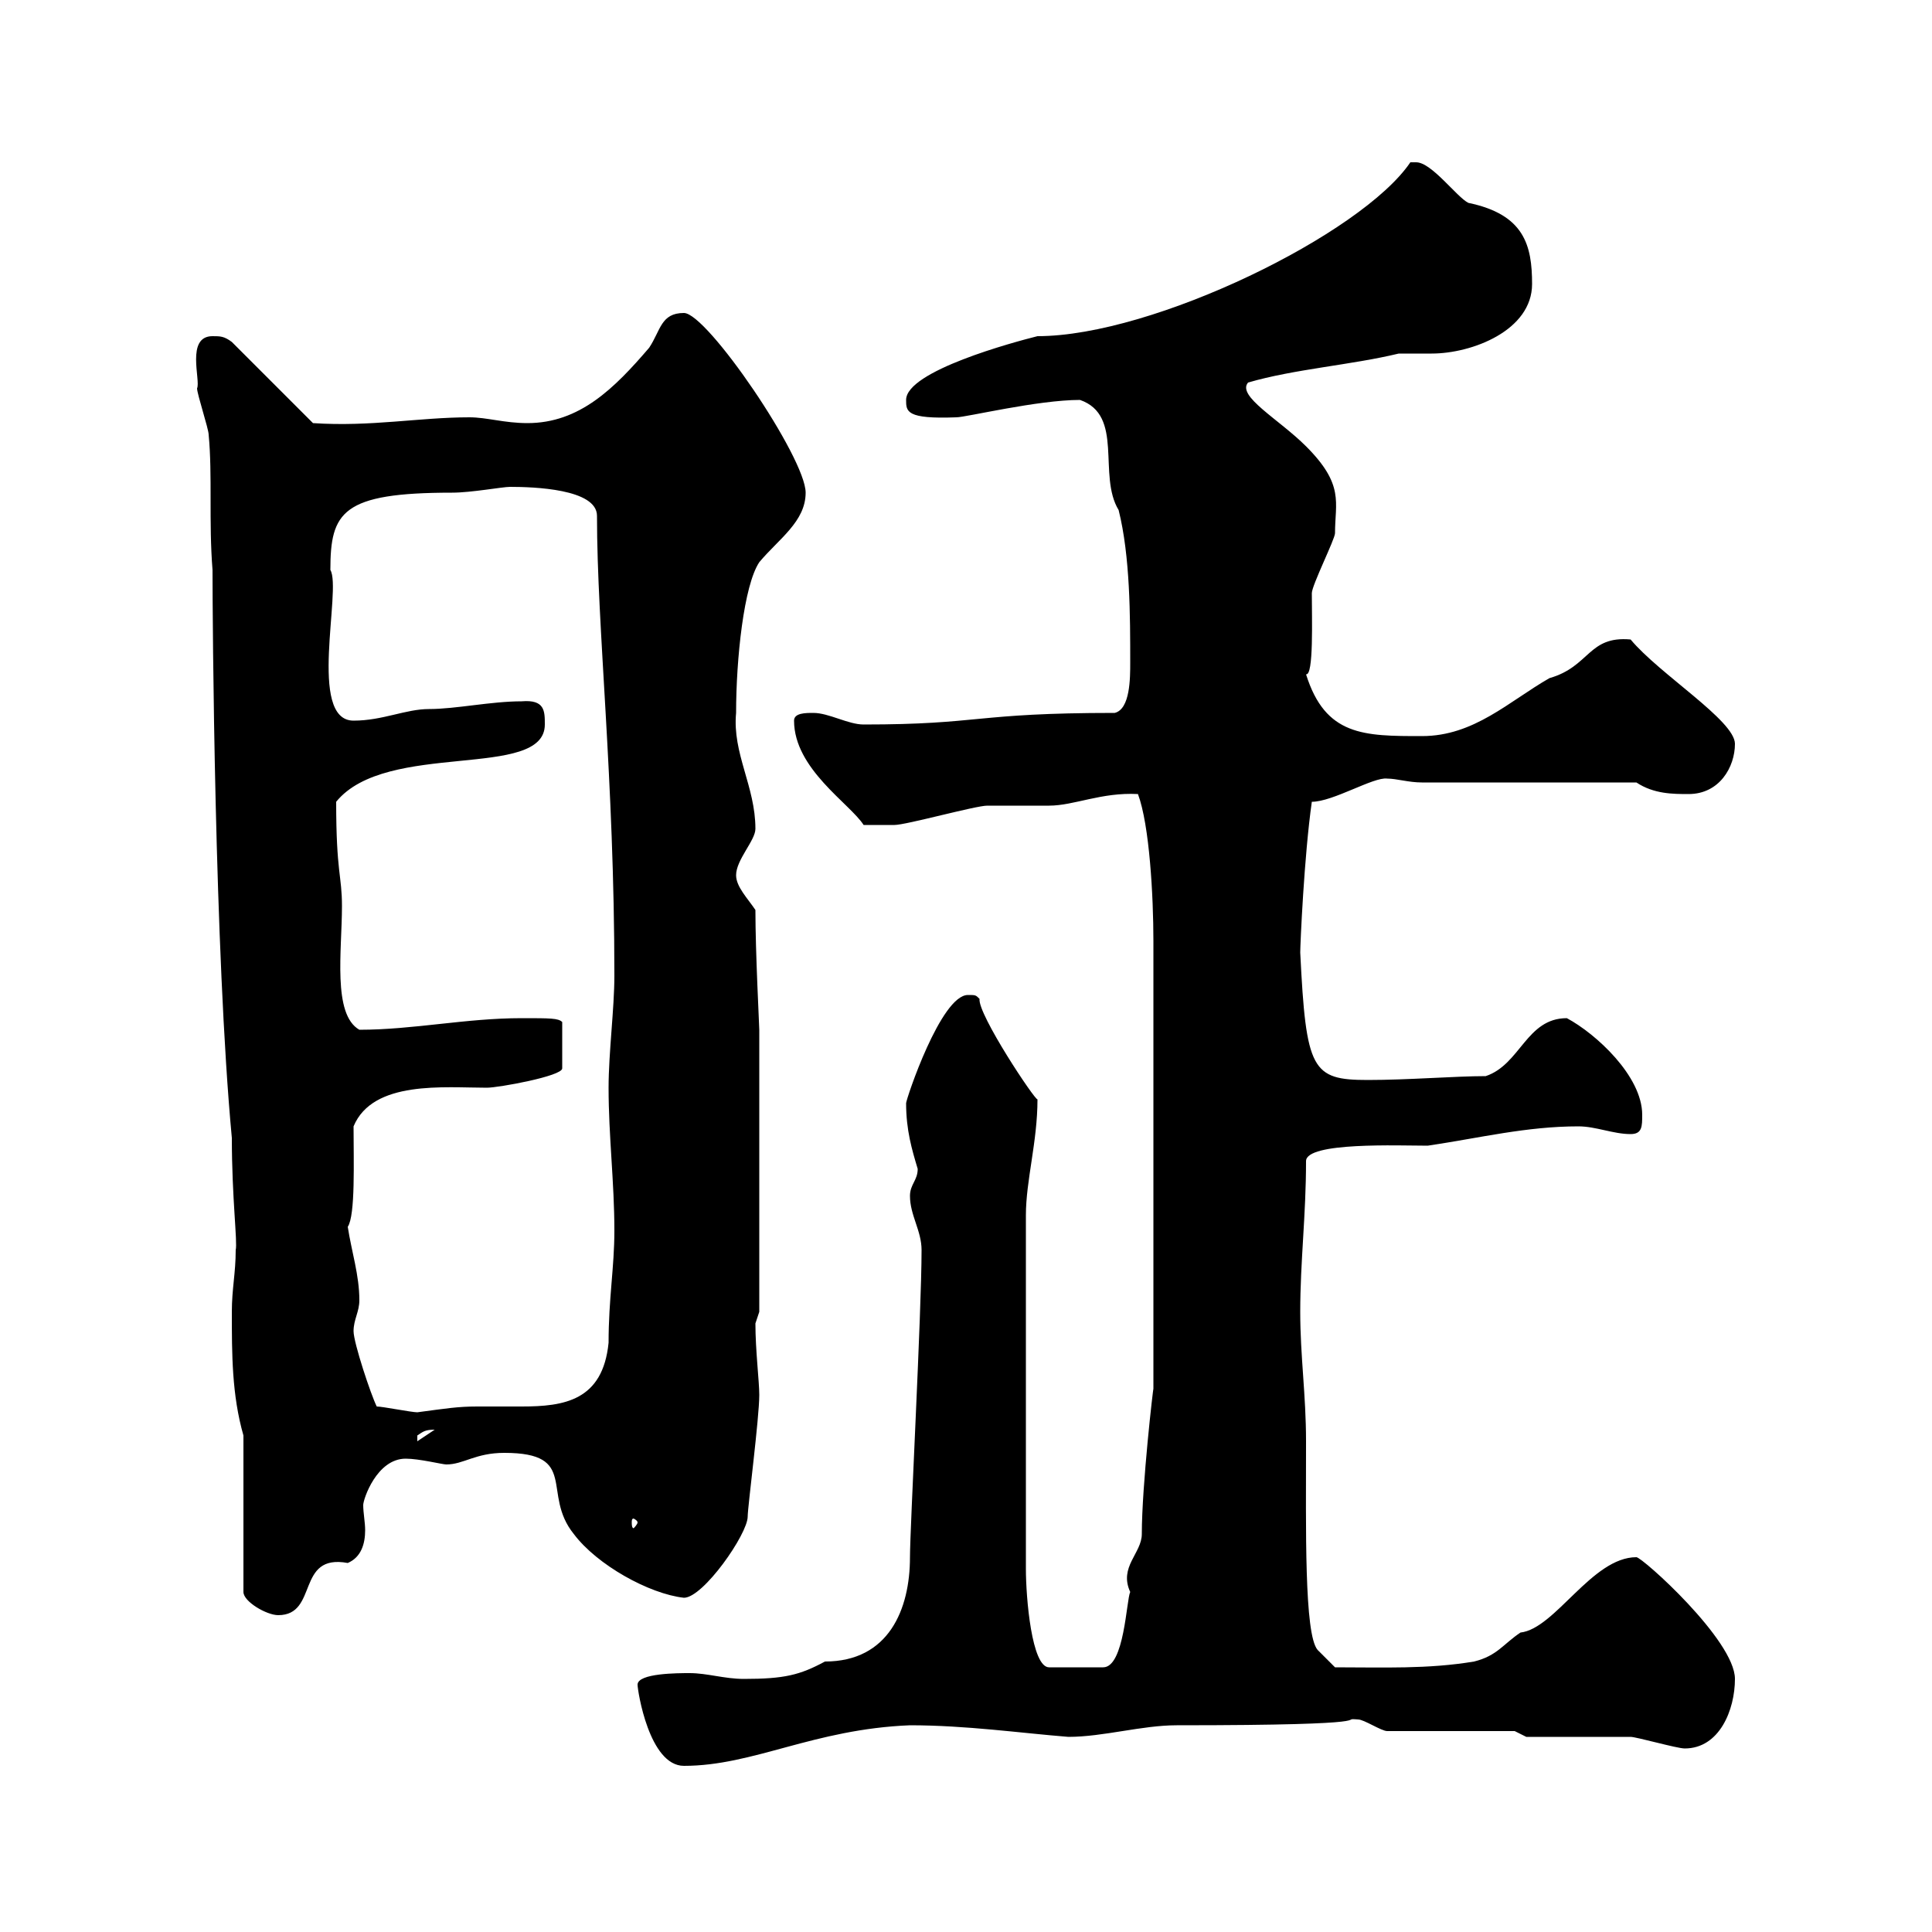 <svg xmlns="http://www.w3.org/2000/svg" xmlns:xlink="http://www.w3.org/1999/xlink" width="300" height="300"><path d="M99 261.60C99 262.50 100.80 274.20 106.20 274.20C117 274.20 126.30 268.50 141.30 267.90C150 267.90 158.40 269.10 165.90 269.70C171.30 269.70 177.30 267.90 182.70 267.90C216.90 267.90 207.30 266.70 210.90 267C211.80 267 214.50 268.80 215.40 268.80L235.20 268.80L237 269.70C239.70 269.70 250.50 269.70 253.20 269.70C254.10 269.70 260.40 271.50 261.60 271.50C267 271.50 269.40 265.50 269.40 260.70C269.40 254.70 255 241.80 254.10 241.80C247.20 241.80 241.50 252.90 236.10 253.50C233.40 255.30 232.50 257.10 228.90 258C221.70 259.20 214.80 258.90 207.30 258.90L204.60 256.20C202.50 253.80 202.80 237.30 202.80 223.80C202.80 216.60 201.90 210.60 201.90 203.70C201.90 195.90 202.80 188.70 202.80 180.30C202.80 177.30 217.20 177.90 221.70 177.90C229.80 176.70 237 174.90 245.10 174.90C247.80 174.90 250.50 176.10 253.20 176.10C255 176.10 255 174.90 255 173.10C255 167.10 247.80 160.50 243.30 158.10C237 158.10 236.10 165.30 230.70 167.10C225.90 167.10 218.70 167.70 212.40 167.70C203.70 167.70 202.80 166.20 201.90 147.90C201.90 146.70 202.50 132.90 203.70 124.50C207 124.50 213.30 120.60 215.40 120.90C216.90 120.90 218.70 121.50 220.80 121.50L254.10 121.50C256.80 123.30 259.80 123.30 262.20 123.30C267 123.30 269.40 119.10 269.40 115.50C269.40 111.90 257.70 104.70 253.20 99.30C246.60 98.70 246.90 103.50 240.60 105.30C234.30 108.90 228.90 114.30 220.80 114.30C211.80 114.30 205.80 114.30 202.80 104.70C204 105 203.70 96 203.70 92.10C203.70 90.90 207.30 83.70 207.30 82.80C207.30 78 208.80 75.30 202.80 69.30C198.60 65.10 192 61.50 193.80 59.40C201 57.30 209.70 56.70 217.20 54.90C218.70 54.90 220.50 54.90 222.30 54.90C228.60 54.90 237.90 51.30 237.90 44.10C237.90 38.10 236.70 33.30 228 31.50C226.20 30.60 222.30 25.20 219.90 25.20C219.60 25.20 219 25.20 219 25.20C211.50 36.30 179.10 52.20 161.10 52.20C157.50 53.10 140.70 57.60 140.70 62.10C140.70 63.90 140.70 65.10 148.50 64.80C150 64.80 161.10 62.10 167.70 62.10C174.60 64.50 170.40 73.80 173.70 79.20C175.50 86.40 175.50 95.70 175.50 102.90C175.50 105.30 175.50 110.10 173.10 110.70C151.20 110.70 152.40 112.50 134.10 112.50C131.70 112.50 128.70 110.70 126.30 110.70C125.10 110.70 123.30 110.70 123.30 111.90C123.30 119.40 132 124.80 134.10 128.10C135.60 128.10 138.60 128.10 138.90 128.10C140.70 128.10 151.50 125.10 153.30 125.10C153.90 125.10 162.30 125.10 162.90 125.10C166.80 125.10 171 123 176.70 123.30C178.50 128.10 179.10 139.20 179.10 146.10C179.10 157.20 179.10 184.20 179.10 215.70C179.10 215.10 177.30 230.70 177.30 238.20C177.30 241.20 173.70 243.30 175.50 247.20C174.90 248.40 174.60 258.90 171.30 258.90L162.90 258.90C160.20 258.90 159.30 248.10 159.30 243.60L159.30 188.70C159.30 183.30 161.10 177.30 161.10 170.70C160.80 171 151.80 157.50 152.10 155.10C151.50 154.50 151.50 154.50 150.30 154.50C146.10 154.50 140.70 170.70 140.70 171.30C140.70 175.50 141.60 178.50 142.50 181.50C142.50 183.30 141.30 183.90 141.30 185.70C141.30 188.70 143.10 191.10 143.10 194.10C143.10 203.70 141.30 237.30 141.30 241.80C141.30 249.90 138 258 128.10 258C124.20 260.10 121.80 260.70 115.50 260.70C112.50 260.70 109.80 259.80 107.10 259.80C105.30 259.80 99 259.80 99 261.60ZM37.80 222.90L37.80 247.20C37.80 248.70 41.40 250.80 43.20 250.80C49.50 250.80 45.90 241.20 54 242.70C56.10 241.80 56.70 239.70 56.70 237.60C56.70 236.40 56.40 234.90 56.40 233.70C56.40 232.80 58.50 226.50 63 226.50C65.10 226.50 68.70 227.40 69.30 227.40C72 227.40 73.80 225.60 78.30 225.60C90 225.60 84 231.90 89.10 238.20C92.70 243 100.80 247.50 106.20 248.10C109.20 248.10 116.10 238.20 116.10 235.50C116.10 234 117.90 220.20 117.90 216.60C117.90 214.50 117.30 209.70 117.30 205.50L117.90 203.70L117.90 159.90C117.90 159.30 117.30 147.90 117.30 141.30C116.10 139.50 114.30 137.70 114.30 135.90C114.30 133.50 117.30 130.50 117.30 128.70C117.30 122.10 113.70 117 114.30 110.70C114.30 102.30 115.50 90.90 117.90 87.30C120.90 83.70 125.10 81 125.10 76.50C125.10 71.10 109.80 48.60 106.20 48.60C102.60 48.60 102.60 51.30 100.80 54C95.40 60.30 90 65.70 81.90 65.70C78.30 65.70 75.60 64.80 72.90 64.80C65.10 64.80 57.60 66.30 48.60 65.70L36 53.10C34.80 52.20 34.20 52.20 33 52.20C28.80 52.20 31.20 59.10 30.60 60.30C30.60 61.20 32.40 66.60 32.40 67.50C33 73.80 32.40 81 33 88.50C33 96 33.30 147.90 36 176.70C36 186 36.90 192.90 36.60 194.10C36.60 197.70 36 200.10 36 203.70C36 210.30 36 216.60 37.80 222.90ZM99 236.40C99 236.70 98.40 237.30 98.40 237.30C98.10 237.30 98.10 236.70 98.10 236.40C98.10 236.10 98.10 235.80 98.40 235.80C98.40 235.80 99 236.10 99 236.40ZM67.50 222C67.50 222 67.50 222 67.50 222L64.80 223.80C64.80 223.80 64.80 223.80 64.80 222.90C65.70 222.30 66 222 67.50 222ZM58.50 218.40C57.60 216.60 54.90 208.50 54.90 206.70C54.90 204.90 55.80 203.70 55.80 201.90C55.80 198 54.60 194.40 54 190.50C55.20 188.70 54.90 180.30 54.90 174.90C57.90 167.70 69 168.90 75.60 168.90C77.40 168.90 87.30 167.10 87.30 165.90L87.30 158.70C86.70 158.10 85.50 158.10 81 158.10C72.30 158.10 64.20 159.90 55.80 159.90C51.60 157.50 53.10 147.60 53.10 140.70C53.10 135.90 52.20 135.60 52.20 124.50C60 114.90 84.60 121.20 84.60 112.50C84.60 110.40 84.60 108.60 81 108.90C76.20 108.90 70.80 110.10 66.60 110.10C63 110.10 59.40 111.90 54.90 111.90C47.70 111.90 53.10 91.50 51.30 88.50C51.30 79.50 53.10 76.50 70.20 76.50C73.20 76.50 78 75.60 79.20 75.60C82.80 75.60 92.70 75.90 92.70 80.10C92.70 97.50 95.40 120.90 95.40 151.50C95.40 156.60 94.50 163.50 94.50 168.90C94.50 176.40 95.40 183.60 95.40 191.10C95.40 196.80 94.50 201.60 94.50 208.50C93.60 217.50 87.60 218.40 81 218.40C78.60 218.40 76.20 218.40 74.10 218.40C71.10 218.40 69.30 218.70 64.80 219.30C63.90 219.30 59.40 218.40 58.50 218.40Z"/></svg>